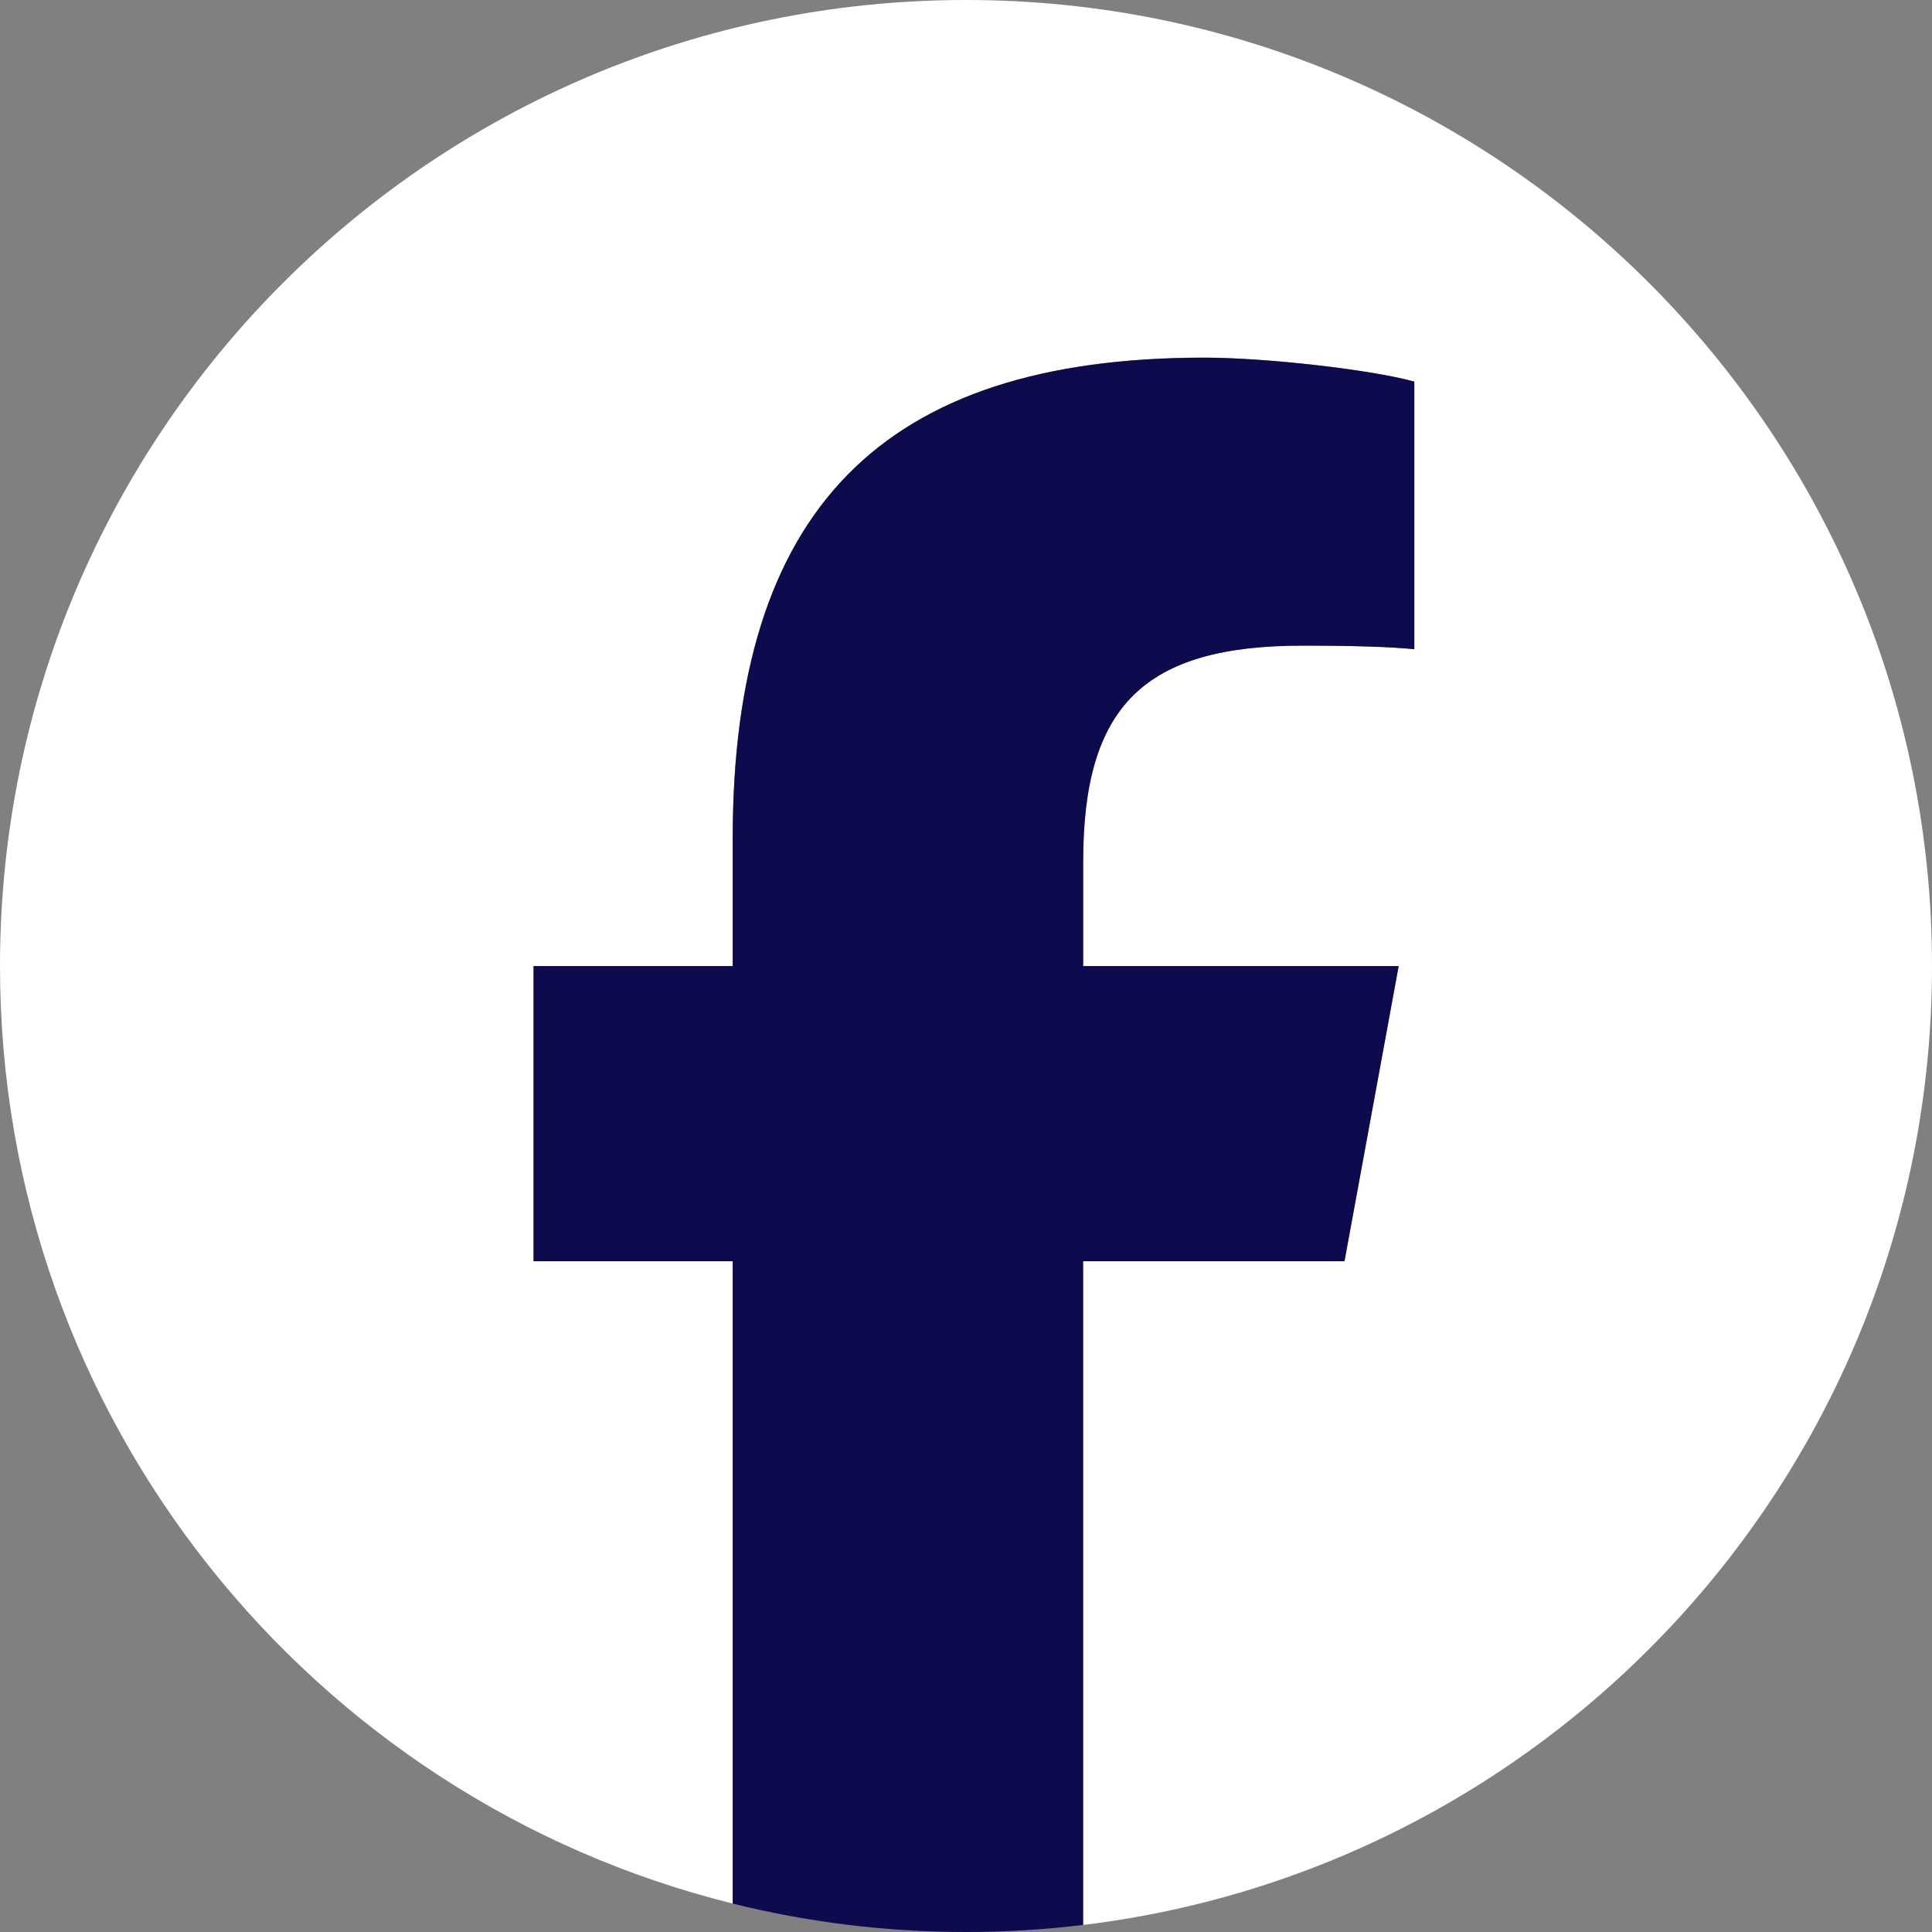 <svg width="23" height="23" viewBox="0 0 23 23" fill="none" xmlns="http://www.w3.org/2000/svg">
<rect x="0" y="0" width="23" height="23" fill="#808080" stroke="none"/>
<g clip-path="url(#clip0_72_65055)">
<path d="M23 11.5C23 5.149 17.851 0 11.5 0C5.149 0 0 5.149 0 11.5C0 16.893 3.713 21.419 8.722 22.661V15.014H6.351V11.5H8.722V9.986C8.722 6.072 10.493 4.257 14.336 4.257C15.065 4.257 16.322 4.4 16.837 4.543V7.728C16.565 7.7 16.094 7.686 15.508 7.686C13.622 7.686 12.894 8.4 12.894 10.257V11.5H16.65L16.005 15.014H12.894V22.916C18.588 22.228 23 17.38 23 11.5H23Z" fill="white"/>
<path d="M16.006 15.015L16.651 11.501H12.895V10.258C12.895 8.401 13.623 7.686 15.509 7.686C16.094 7.686 16.566 7.7 16.837 7.729V4.543C16.323 4.4 15.066 4.258 14.337 4.258C10.494 4.258 8.723 6.072 8.723 9.986V11.501H6.352V15.015H8.723V22.662C9.613 22.883 10.543 23 11.501 23C11.972 23 12.437 22.971 12.894 22.916V15.015H16.005H16.006Z" fill="#0D0B4D"/>
</g>
<defs>
<clipPath id="clip0_72_65055">
<rect width="23" height="23" fill="white"/>
</clipPath>
</defs>
</svg>
